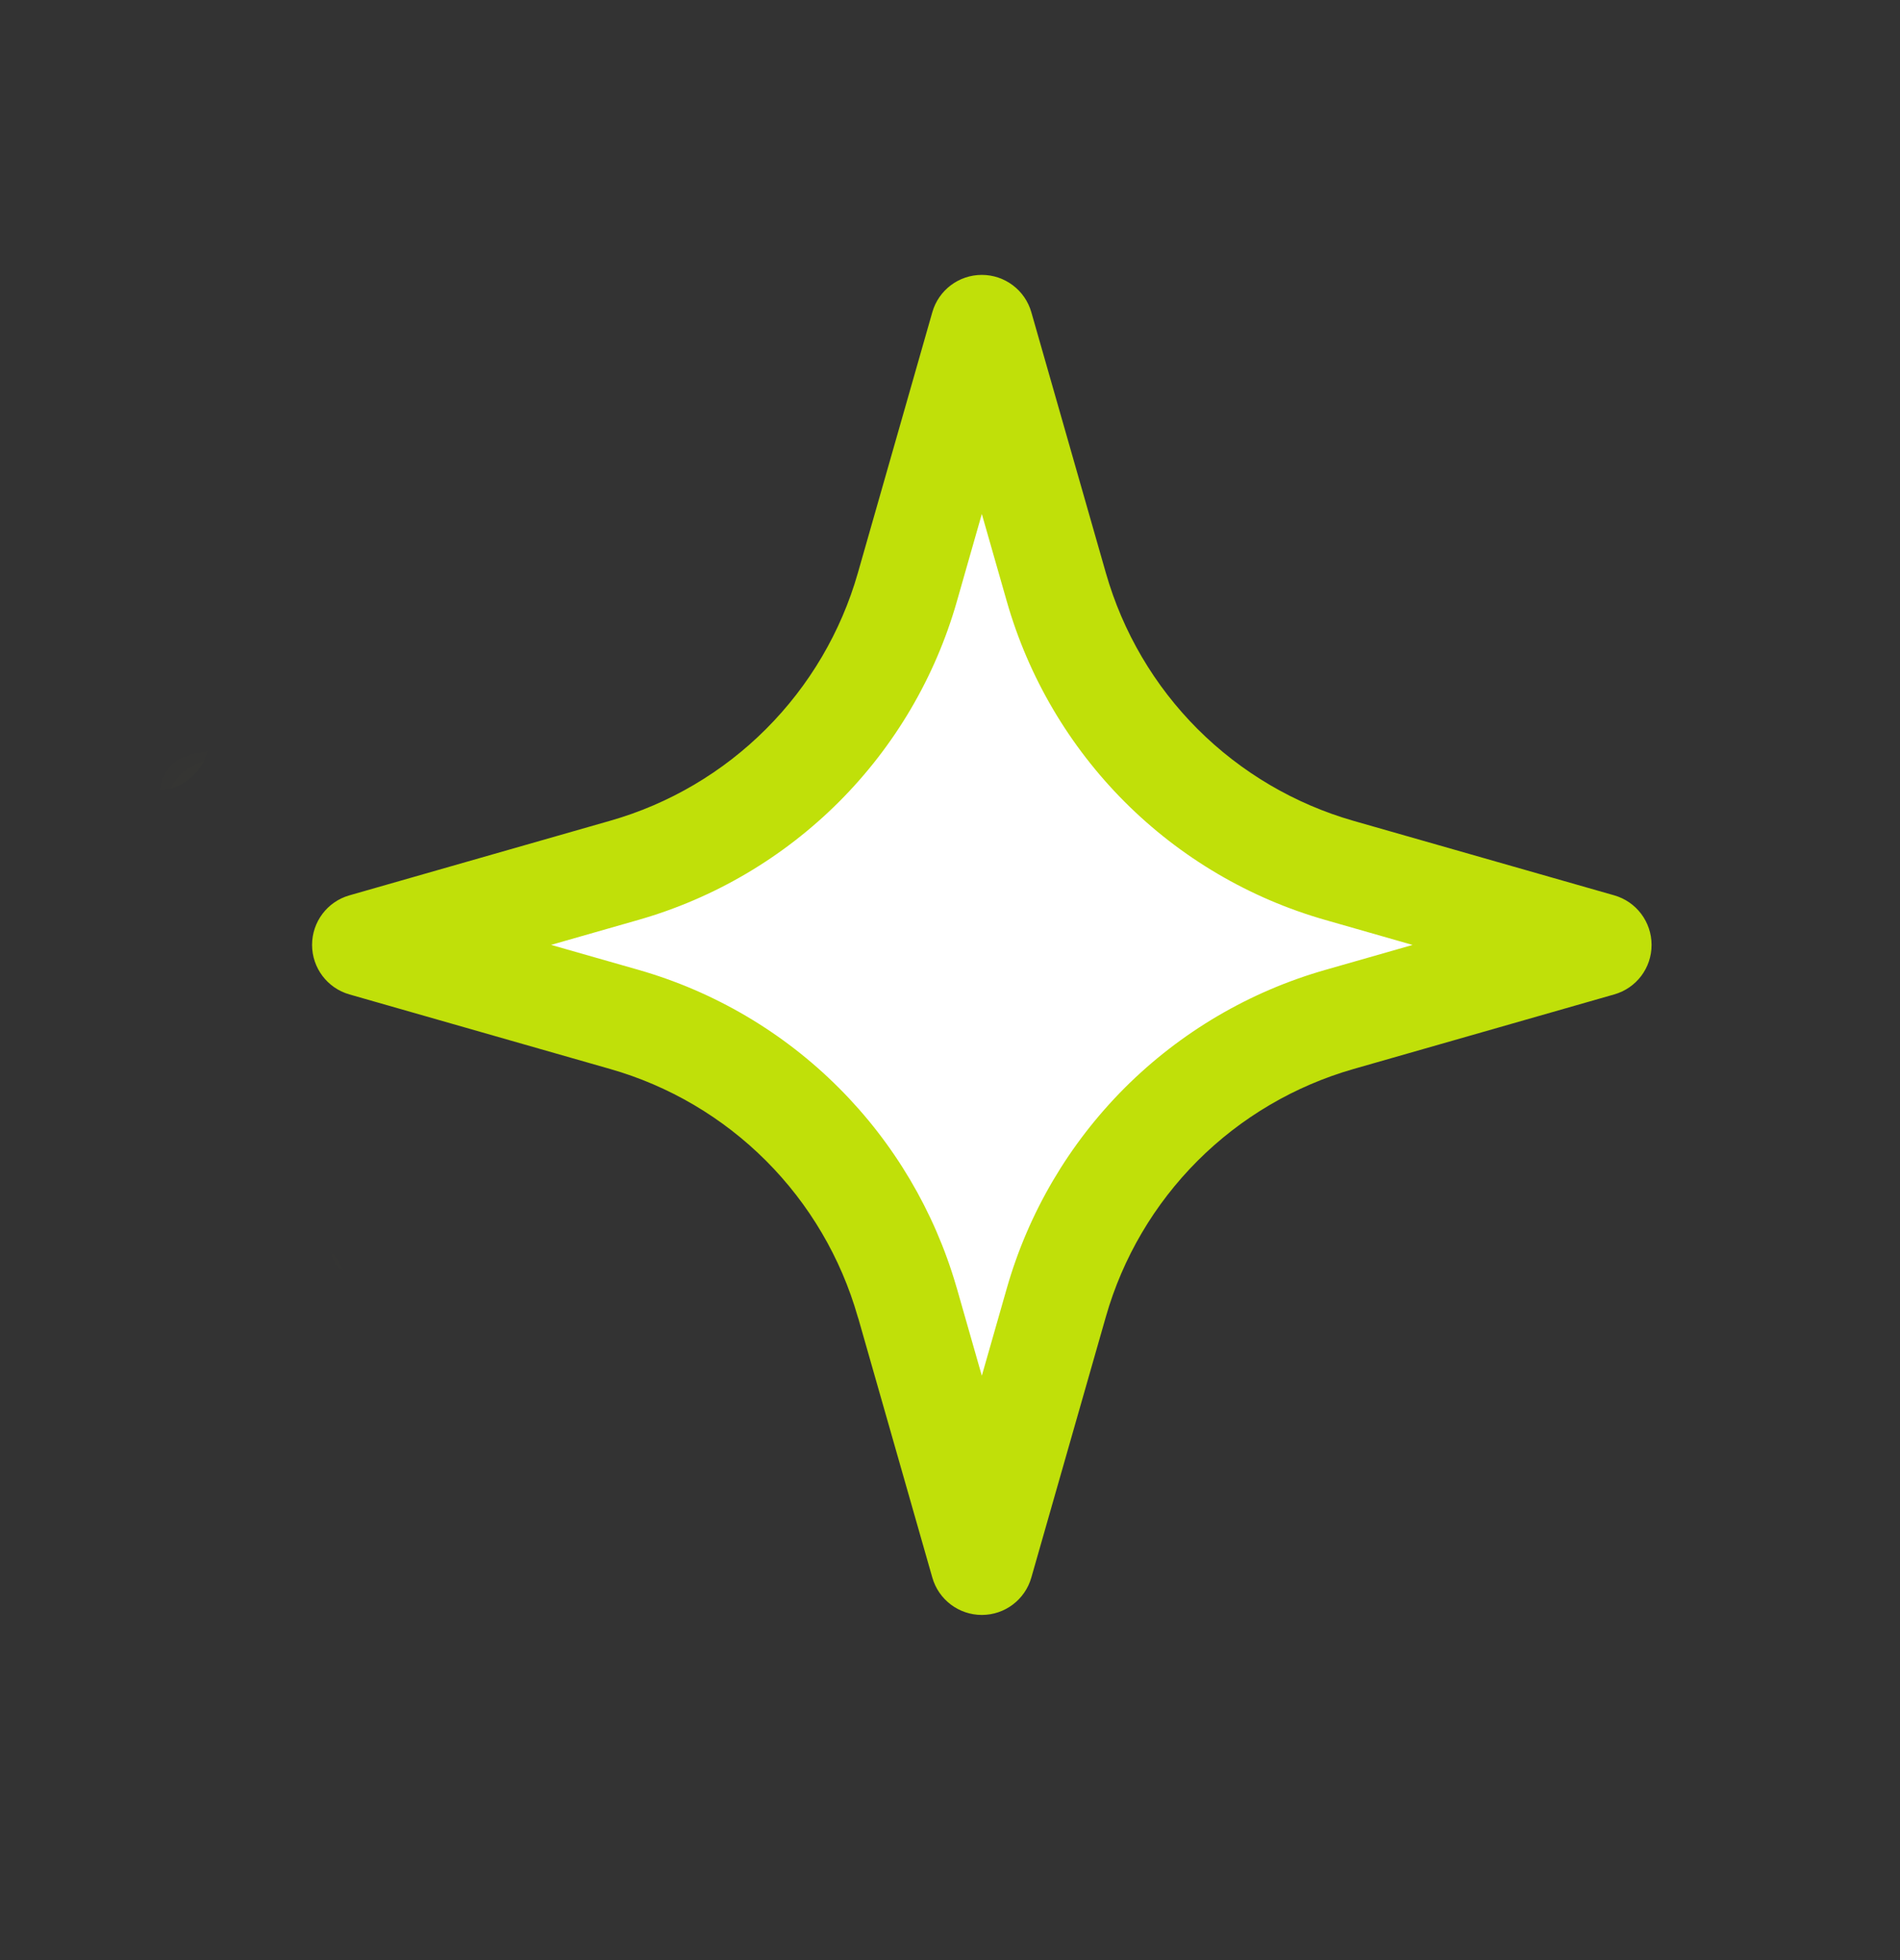 <svg width="32" height="33" viewBox="0 0 32 33" fill="none" xmlns="http://www.w3.org/2000/svg">
<rect x="0" y="0" width="32" height="33" fill="#333333" stroke="none"/>
<g id="Group 1171275549">
<g id="Group 1171275544">
<path id="Vector 10" d="M13.499 19.09L7.533 15.908L13.499 13.124L16.26 7.159L19.067 12.727L24.635 15.908L19.465 18.692L16.26 24.658L13.499 19.09Z" fill="white"/>
</g>
<g id="Mask group">
<mask id="mask0_233_1187" style="mask-type:alpha" maskUnits="userSpaceOnUse" x="0" y="-1" width="33" height="35">
<path id="Vector 12" d="M7.5 11.5L1.5 16.5L9 21L17 32.5L32 15L17 0.5L7.5 11.5Z" fill="#D9D9D9" stroke="black"/>
</mask>
<g mask="url(#mask0_233_1187)">
<path id="Vector (Stroke)" fill-rule="evenodd" clip-rule="evenodd" d="M2.653 0C2.254 0 1.907 0.271 1.811 0.657L1.411 2.254C1.221 3.017 0.826 3.714 0.27 4.27C-0.286 4.826 -0.983 5.22 -1.746 5.411L-3.343 5.811C-3.729 5.907 -4 6.254 -4 6.653C-4 7.051 -3.729 7.398 -3.343 7.494L-1.746 7.894C-0.983 8.085 -0.286 8.479 0.27 9.035C0.826 9.591 1.22 10.288 1.411 11.051L1.811 12.648C1.907 13.034 2.254 13.305 2.653 13.305C3.051 13.305 3.398 13.034 3.494 12.648L3.894 11.051C4.084 10.289 4.479 9.591 5.035 9.035C5.59 8.479 6.287 8.085 7.05 7.894L8.648 7.494C9.034 7.398 9.305 7.051 9.305 6.653C9.305 6.254 9.034 5.907 8.648 5.811L7.05 5.411C6.287 5.22 5.59 4.826 5.035 4.27C4.479 3.714 4.084 3.017 3.894 2.254L3.494 0.657C3.398 0.271 3.051 0 2.653 0ZM5.422 6.653C4.826 6.945 4.28 7.335 3.807 7.809C3.334 8.282 2.945 8.827 2.652 9.422C2.36 8.827 1.97 8.281 1.497 7.808C1.024 7.335 0.478 6.945 -0.117 6.653C0.478 6.36 1.024 5.97 1.497 5.497C1.97 5.024 2.36 4.478 2.652 3.883C2.945 4.478 3.334 5.023 3.807 5.497C4.28 5.97 4.826 6.36 5.422 6.653ZM16.536 4.628C16.148 4.628 15.808 4.885 15.702 5.257L14.448 9.647C14.164 10.64 13.632 11.543 12.902 12.273C12.173 13.003 11.269 13.535 10.277 13.818L5.885 15.074C5.512 15.18 5.256 15.521 5.256 15.908C5.256 16.296 5.513 16.636 5.885 16.742L10.275 17.997C11.267 18.28 12.171 18.812 12.901 19.542C13.631 20.272 14.162 21.175 14.446 22.168C14.45 22.181 14.454 22.195 14.459 22.208L15.702 26.559C15.808 26.932 16.149 27.189 16.536 27.189C16.924 27.189 17.264 26.932 17.37 26.559L18.625 22.169C18.908 21.177 19.44 20.273 20.17 19.543C20.899 18.814 21.803 18.282 22.795 17.998L27.187 16.742C27.56 16.636 27.817 16.296 27.816 15.908C27.816 15.521 27.559 15.18 27.187 15.074L22.797 13.82C21.805 13.536 20.901 13.004 20.171 12.275C19.441 11.545 18.91 10.641 18.626 9.649L17.37 5.257C17.264 4.885 16.923 4.628 16.536 4.628ZM16.536 8.653L16.957 10.126C17.322 11.402 18.006 12.563 18.944 13.502C19.882 14.44 21.044 15.124 22.32 15.488L23.791 15.909L22.318 16.33C21.043 16.694 19.881 17.378 18.942 18.316C18.004 19.255 17.32 20.416 16.956 21.692L16.536 23.162L16.116 21.692C16.112 21.678 16.108 21.663 16.103 21.649C15.735 20.39 15.056 19.243 14.128 18.315C13.19 17.376 12.028 16.693 10.752 16.328L9.281 15.908L10.754 15.487C12.03 15.122 13.191 14.438 14.13 13.5C15.068 12.562 15.752 11.4 16.116 10.124L16.536 8.653ZM4.966 20.825C4.593 20.825 4.261 21.064 4.143 21.419L3.535 23.244C3.408 23.627 3.192 23.975 2.907 24.261C2.621 24.547 2.273 24.762 1.889 24.89L0.064 25.498C-0.29 25.616 -0.529 25.947 -0.529 26.321C-0.529 26.694 -0.29 27.026 0.064 27.144L1.889 27.752C2.272 27.88 2.621 28.095 2.907 28.381C3.192 28.666 3.408 29.015 3.535 29.398L4.143 31.223C4.261 31.577 4.593 31.816 4.966 31.816C5.34 31.816 5.672 31.577 5.79 31.223L6.397 29.398C6.525 29.015 6.741 28.666 7.026 28.381C7.312 28.095 7.66 27.88 8.044 27.752L9.868 27.144C10.223 27.026 10.462 26.694 10.462 26.321C10.462 25.947 10.223 25.616 9.868 25.498L8.044 24.89C7.66 24.762 7.312 24.547 7.026 24.261C6.741 23.975 6.525 23.627 6.397 23.244L5.79 21.419C5.672 21.064 5.34 20.825 4.966 20.825ZM4.966 24.32C5.177 24.752 5.458 25.147 5.799 25.488C6.141 25.829 6.536 26.111 6.967 26.321C6.536 26.531 6.141 26.812 5.799 27.154C5.458 27.495 5.177 27.89 4.966 28.322C4.756 27.89 4.475 27.495 4.134 27.154C3.792 26.812 3.397 26.531 2.966 26.321C3.397 26.111 3.792 25.829 4.134 25.488C4.475 25.147 4.756 24.752 4.966 24.32Z" fill="#C0E009"/>
</g>
</g>
</g>
</svg>

